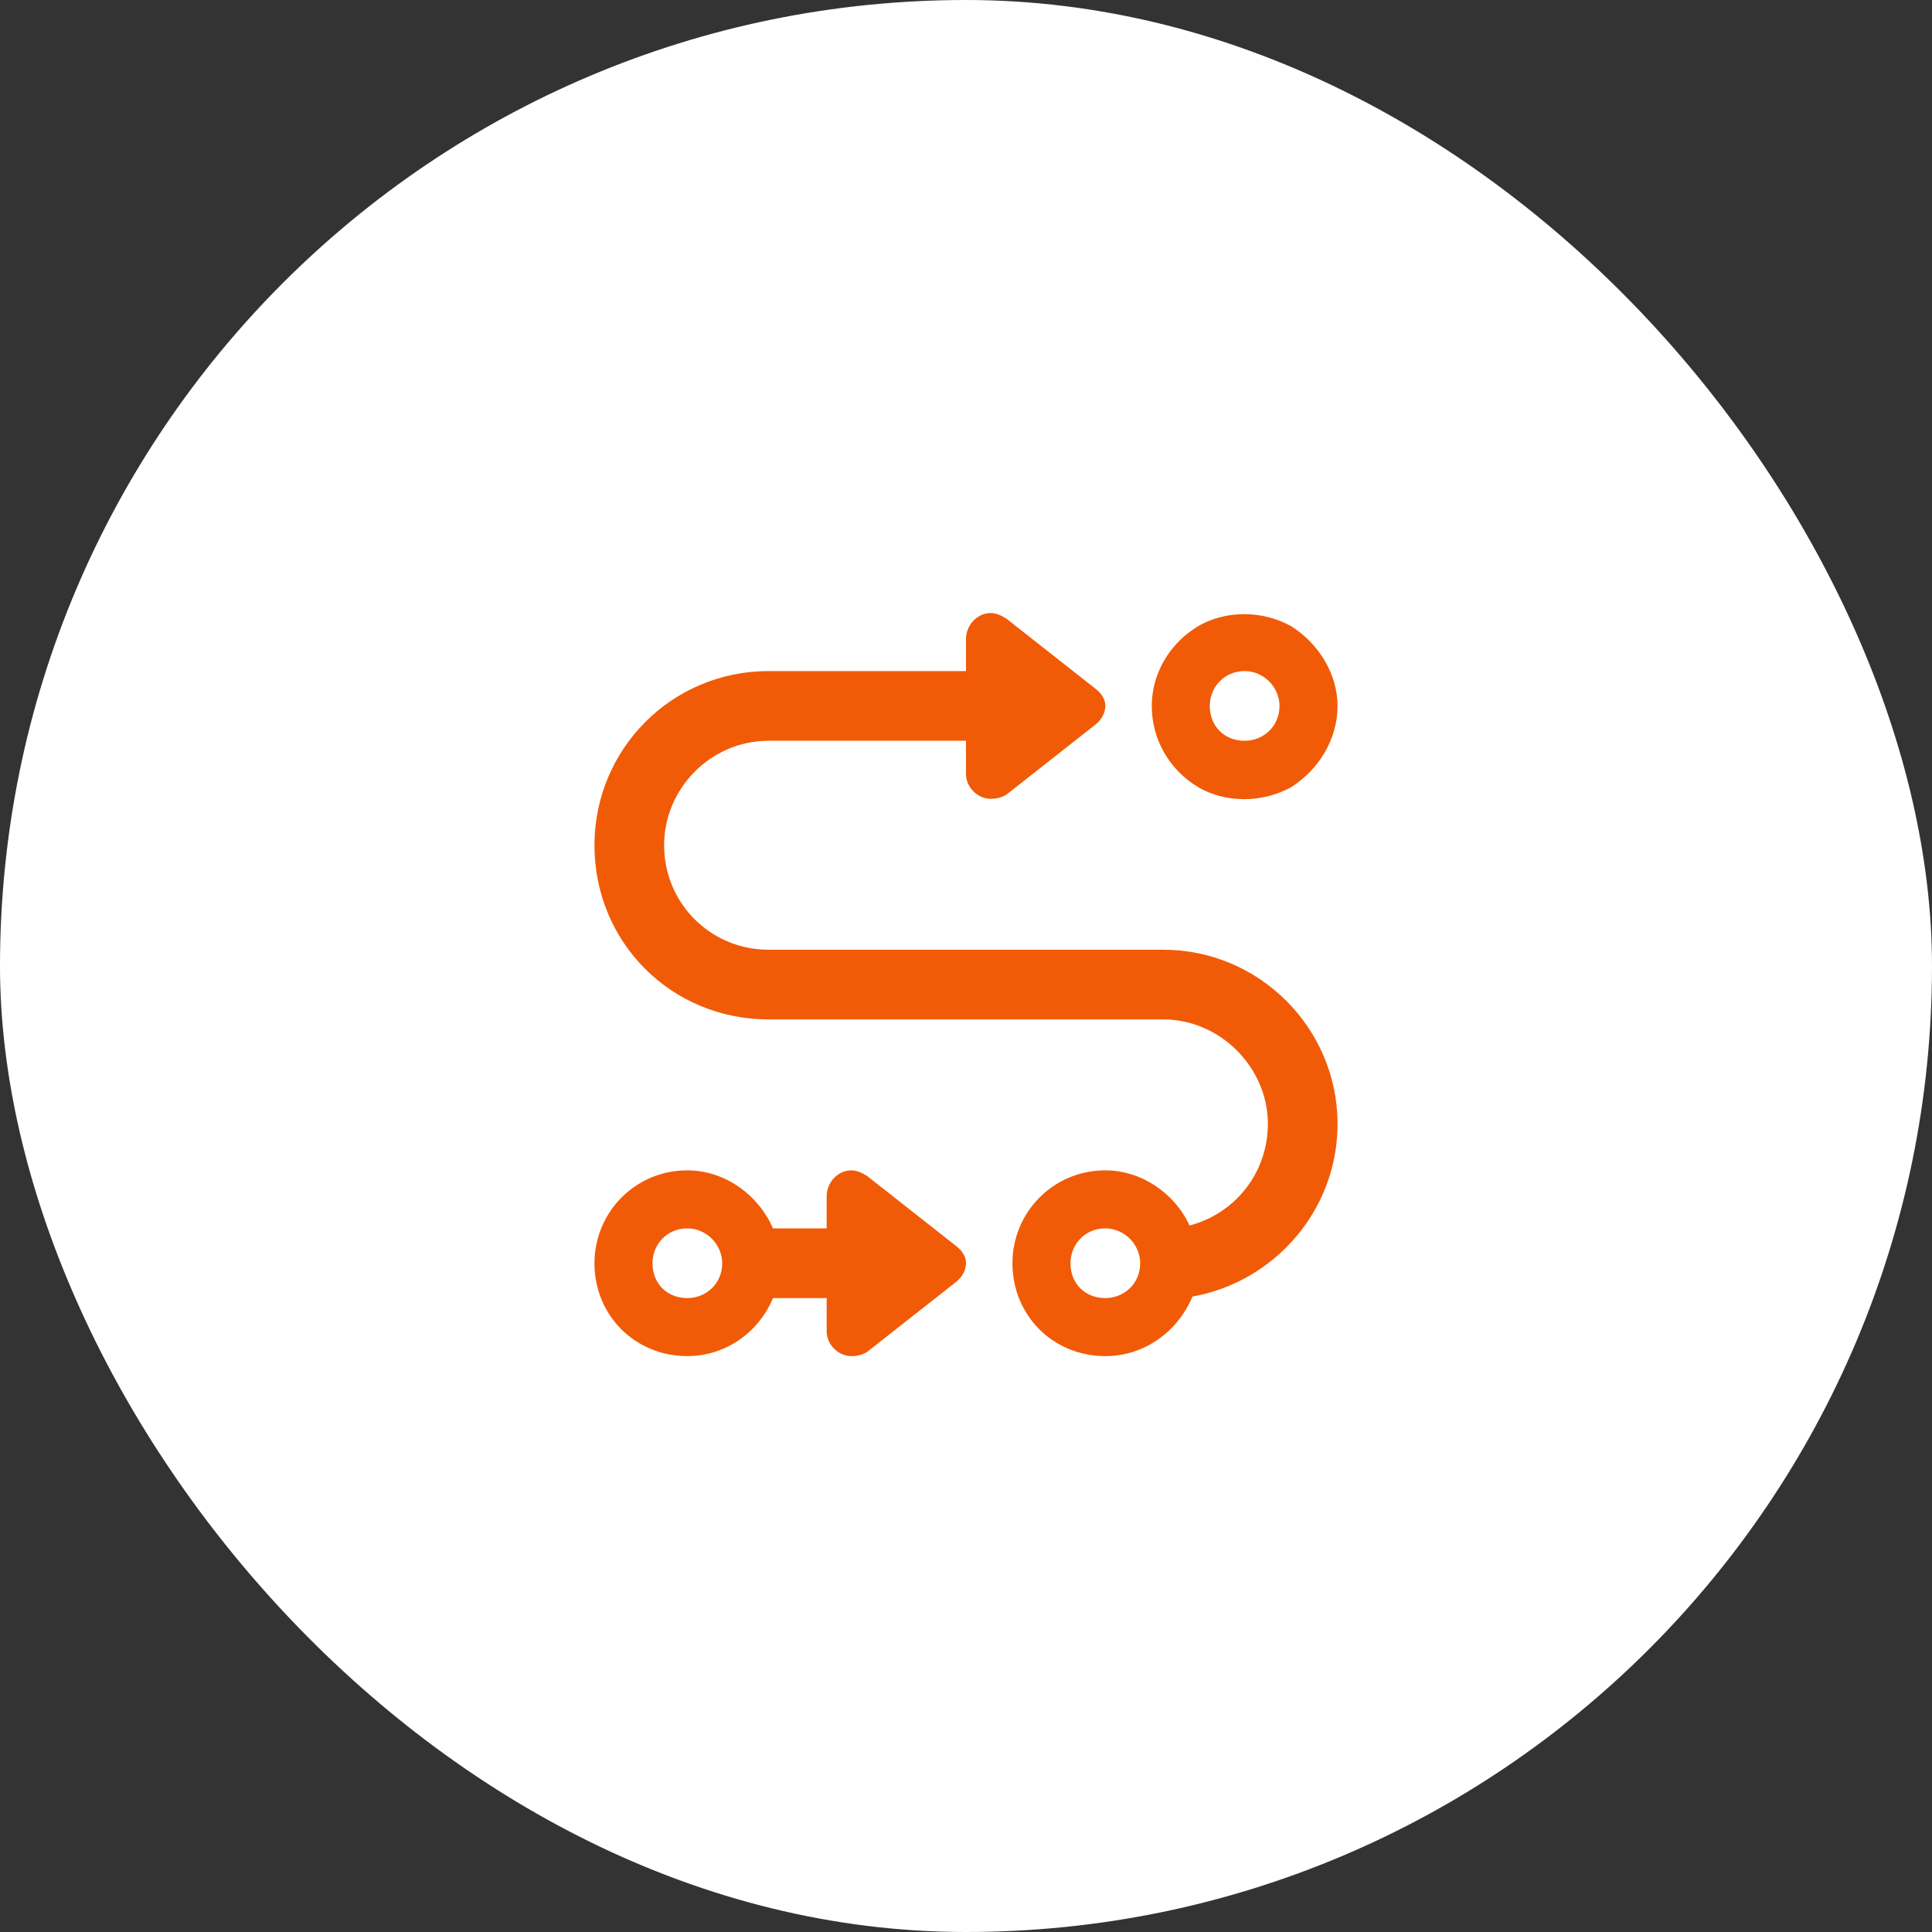 <svg width="52" height="52" viewBox="0 0 52 52" fill="none" xmlns="http://www.w3.org/2000/svg">
<rect x="0" y="0" width="52" height="52" fill="#333333" stroke="none"/>
<rect width="52" height="52" rx="26" fill="white"/>
<path d="M34.438 19C34.438 18.492 34.008 18.062 33.5 18.062C32.953 18.062 32.562 18.492 32.562 19C32.562 19.547 32.953 19.938 33.5 19.938C34.008 19.938 34.438 19.547 34.438 19ZM31 19C31 18.141 31.469 17.32 32.25 16.852C32.992 16.422 33.969 16.422 34.75 16.852C35.492 17.32 36 18.141 36 19C36 19.898 35.492 20.719 34.75 21.188C33.969 21.617 32.992 21.617 32.25 21.188C31.469 20.719 31 19.898 31 19ZM16 22.75C16 20.172 18.07 18.062 20.688 18.062H26V17.203C26 16.812 26.312 16.5 26.664 16.5C26.82 16.5 26.977 16.578 27.094 16.656L29.477 18.531C29.633 18.648 29.75 18.805 29.75 19C29.75 19.195 29.633 19.391 29.477 19.508L27.094 21.383C26.977 21.461 26.82 21.5 26.664 21.5C26.312 21.5 26 21.188 26 20.836V19.938H20.688C19.125 19.938 17.875 21.227 17.875 22.75C17.875 24.312 19.125 25.562 20.688 25.562H31.312C33.891 25.562 36 27.672 36 30.25C36 32.594 34.281 34.508 32.094 34.898C31.703 35.836 30.805 36.5 29.75 36.5C28.344 36.5 27.25 35.406 27.25 34C27.25 32.633 28.344 31.5 29.75 31.5C30.727 31.5 31.625 32.125 32.016 32.984C33.227 32.672 34.125 31.578 34.125 30.25C34.125 28.727 32.836 27.438 31.312 27.438H20.688C18.07 27.438 16 25.367 16 22.75ZM20.805 33.062H22.25V32.203C22.25 31.812 22.562 31.5 22.914 31.5C23.07 31.5 23.227 31.578 23.344 31.656L25.727 33.531C25.883 33.648 26 33.805 26 34C26 34.195 25.883 34.391 25.727 34.508L23.344 36.383C23.227 36.461 23.07 36.5 22.914 36.5C22.562 36.5 22.25 36.188 22.25 35.836V34.938H20.805C20.414 35.875 19.516 36.5 18.5 36.5C17.094 36.5 16 35.406 16 34C16 32.633 17.094 31.5 18.5 31.5C19.516 31.5 20.414 32.164 20.805 33.062ZM19.438 34C19.438 33.492 19.008 33.062 18.5 33.062C17.953 33.062 17.562 33.492 17.562 34C17.562 34.547 17.953 34.938 18.5 34.938C19.008 34.938 19.438 34.547 19.438 34ZM29.75 34.938C30.258 34.938 30.688 34.547 30.688 34C30.688 33.492 30.258 33.062 29.75 33.062C29.203 33.062 28.812 33.492 28.812 34C28.812 34.547 29.203 34.938 29.75 34.938Z" fill="#F15B07"/>
</svg>
